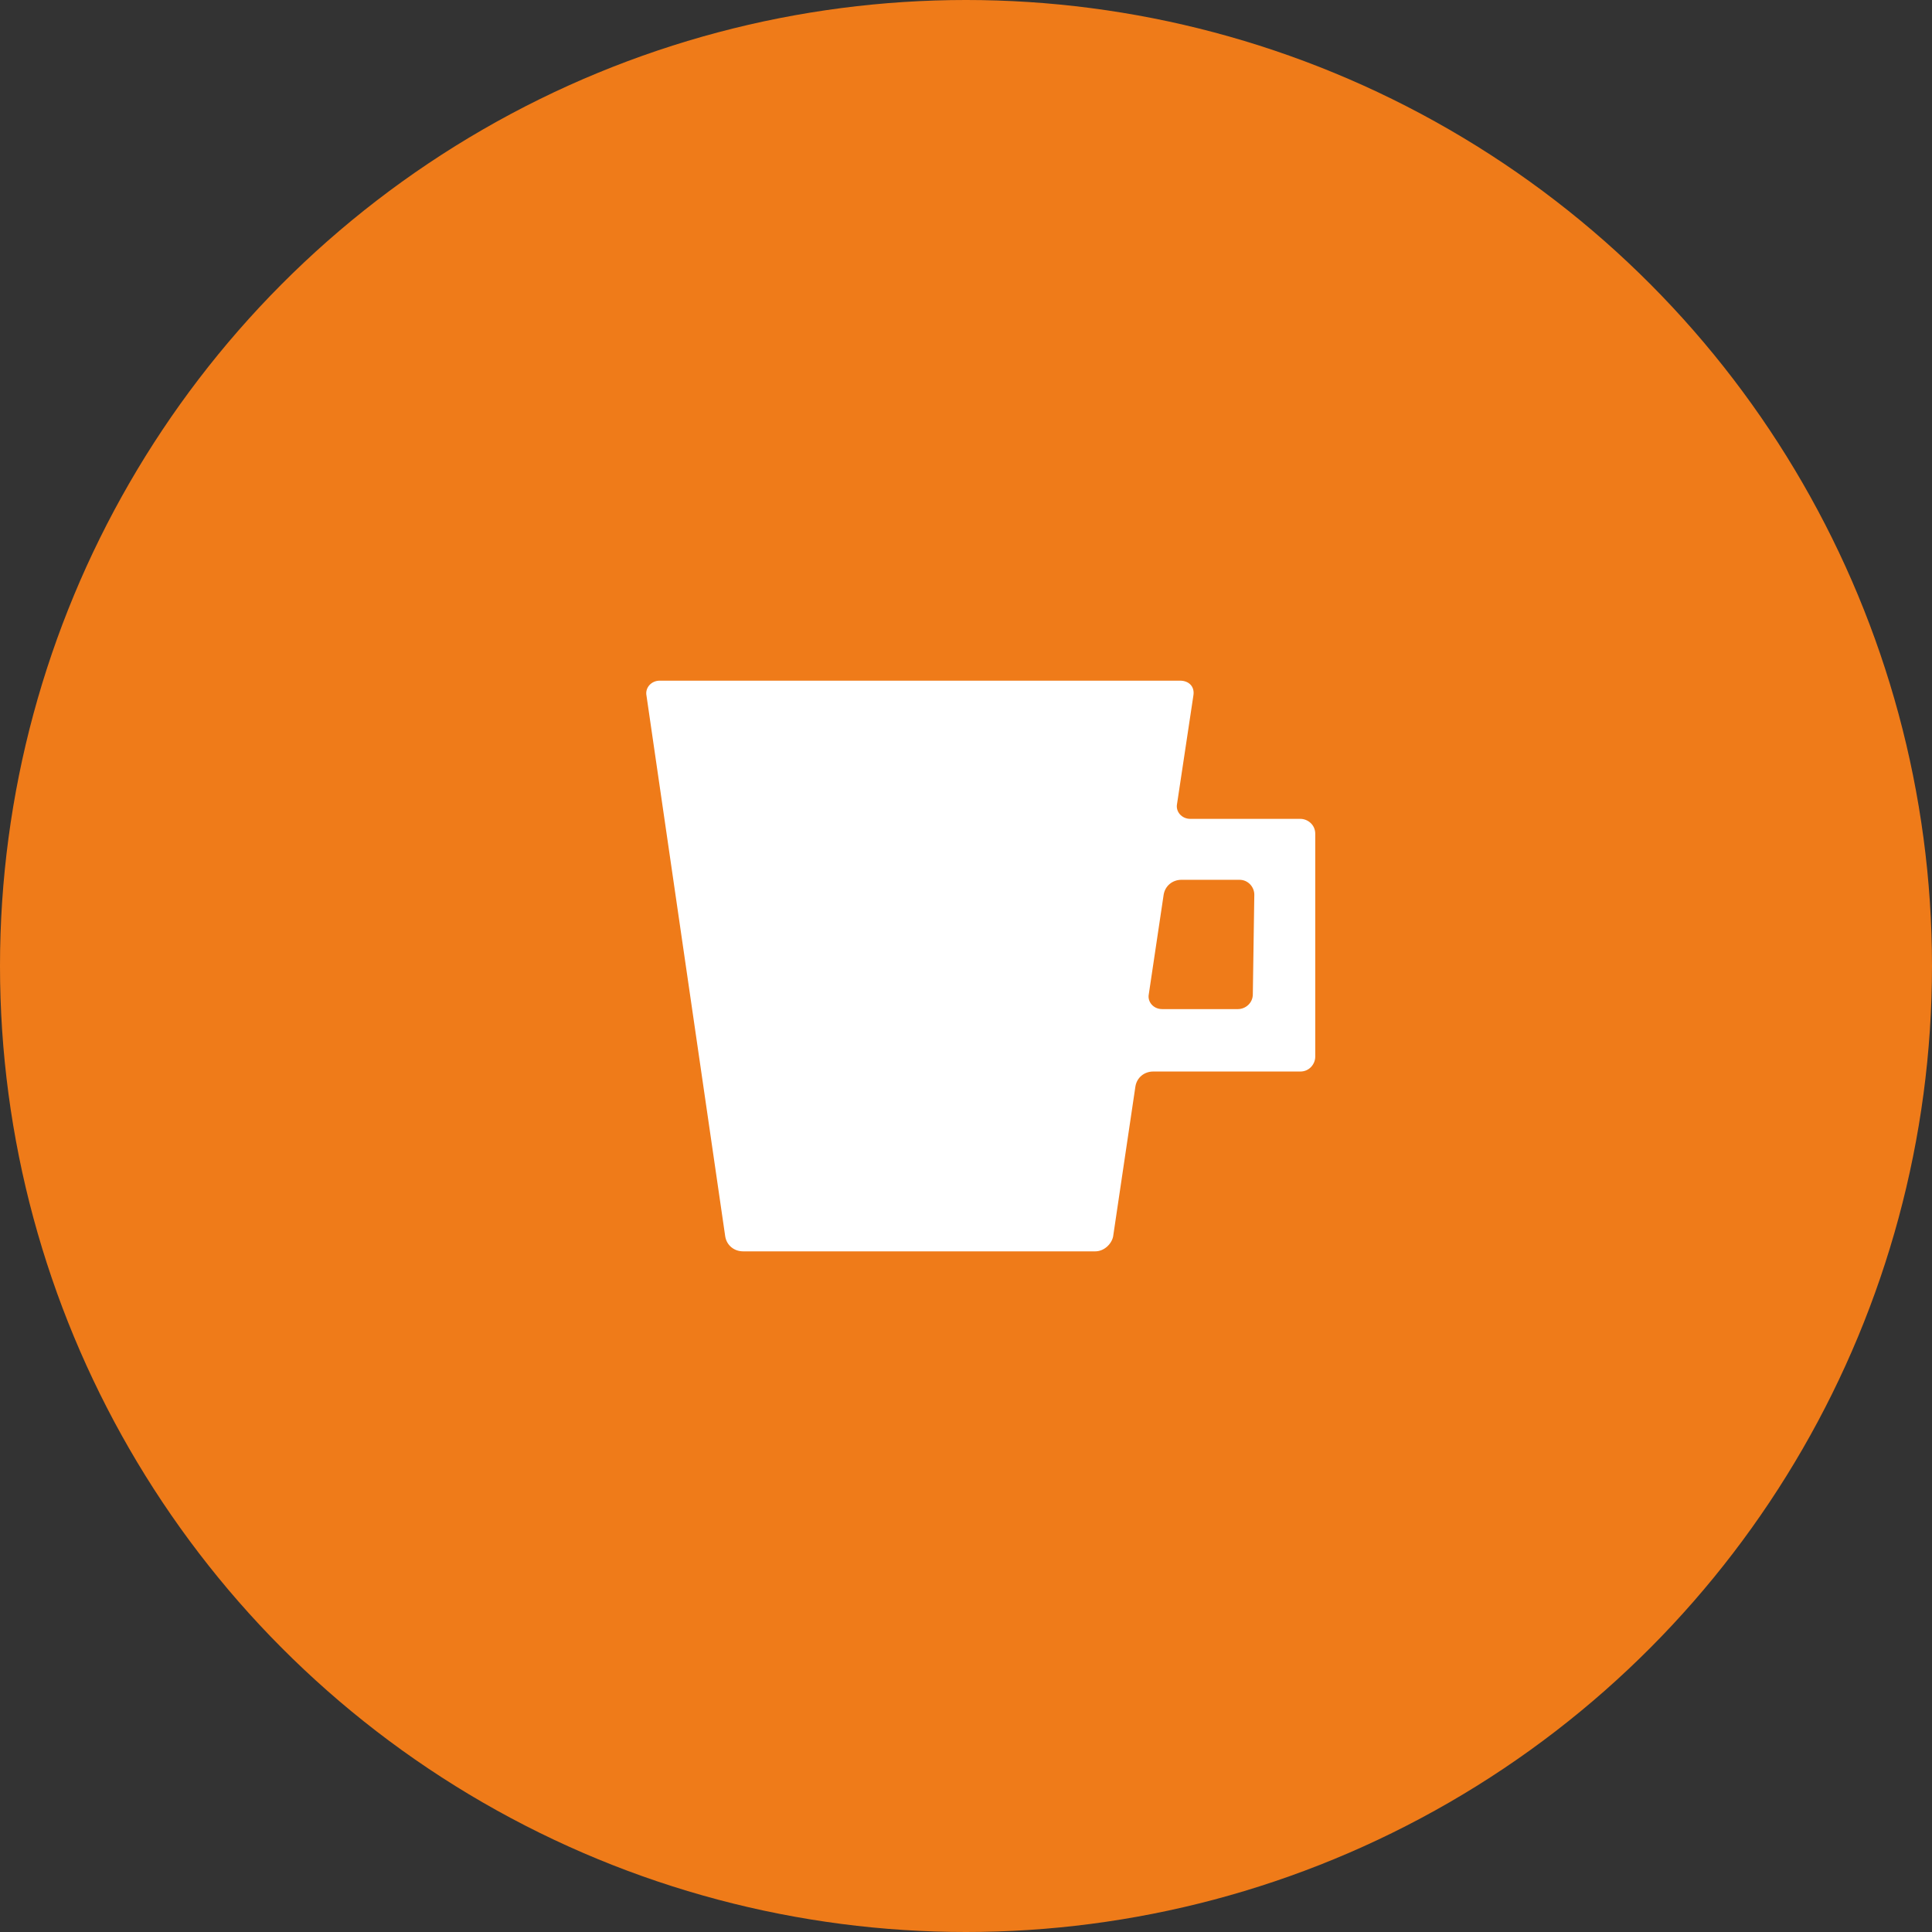 <?xml version="1.0" encoding="utf-8"?>
<!-- Generator: Adobe Illustrator 25.2.0, SVG Export Plug-In . SVG Version: 6.00 Build 0)  -->
<svg version="1.1" id="レイヤー_1" xmlns="http://www.w3.org/2000/svg" xmlns:xlink="http://www.w3.org/1999/xlink" x="0px"
	 y="0px" viewBox="0 0 130 130" style="enable-background:new 0 0 130 130;" xml:space="preserve">
<rect x="0" y="0" width="130" height="130" fill="#333333" stroke="none"/>
<style type="text/css">
	.st0{fill:#EF7B19;}
	.st1{fill:#FFFFFF;}
</style>
<g>
	<circle class="st0" cx="65" cy="65" r="65"/>
	<path class="st1" d="M88.5,56.1c0-0.6-0.5-1-1-1l0,0c-0.6,0-1.5,0-2.1,0h-5.3c-0.6,0-1-0.5-0.9-1l1.1-7.3c0.1-0.6-0.3-1-0.9-1h-35
		c-0.6,0-1,0.5-0.9,1l5.3,36.4c0.1,0.6,0.6,1,1.2,1h23.7c0.6,0,1.1-0.5,1.2-1l1.5-10.1c0.1-0.6,0.6-1,1.2-1h9.9c0.6,0,1-0.5,1-1
		C88.5,71.1,88.5,56.1,88.5,56.1z M84.3,66.9c0,0.6-0.5,1-1,1h-5.1c-0.6,0-1-0.5-0.9-1l1-6.7c0.1-0.6,0.6-1,1.2-1h3.9
		c0.6,0,1,0.5,1,1L84.3,66.9L84.3,66.9z"/>
</g>
</svg>
